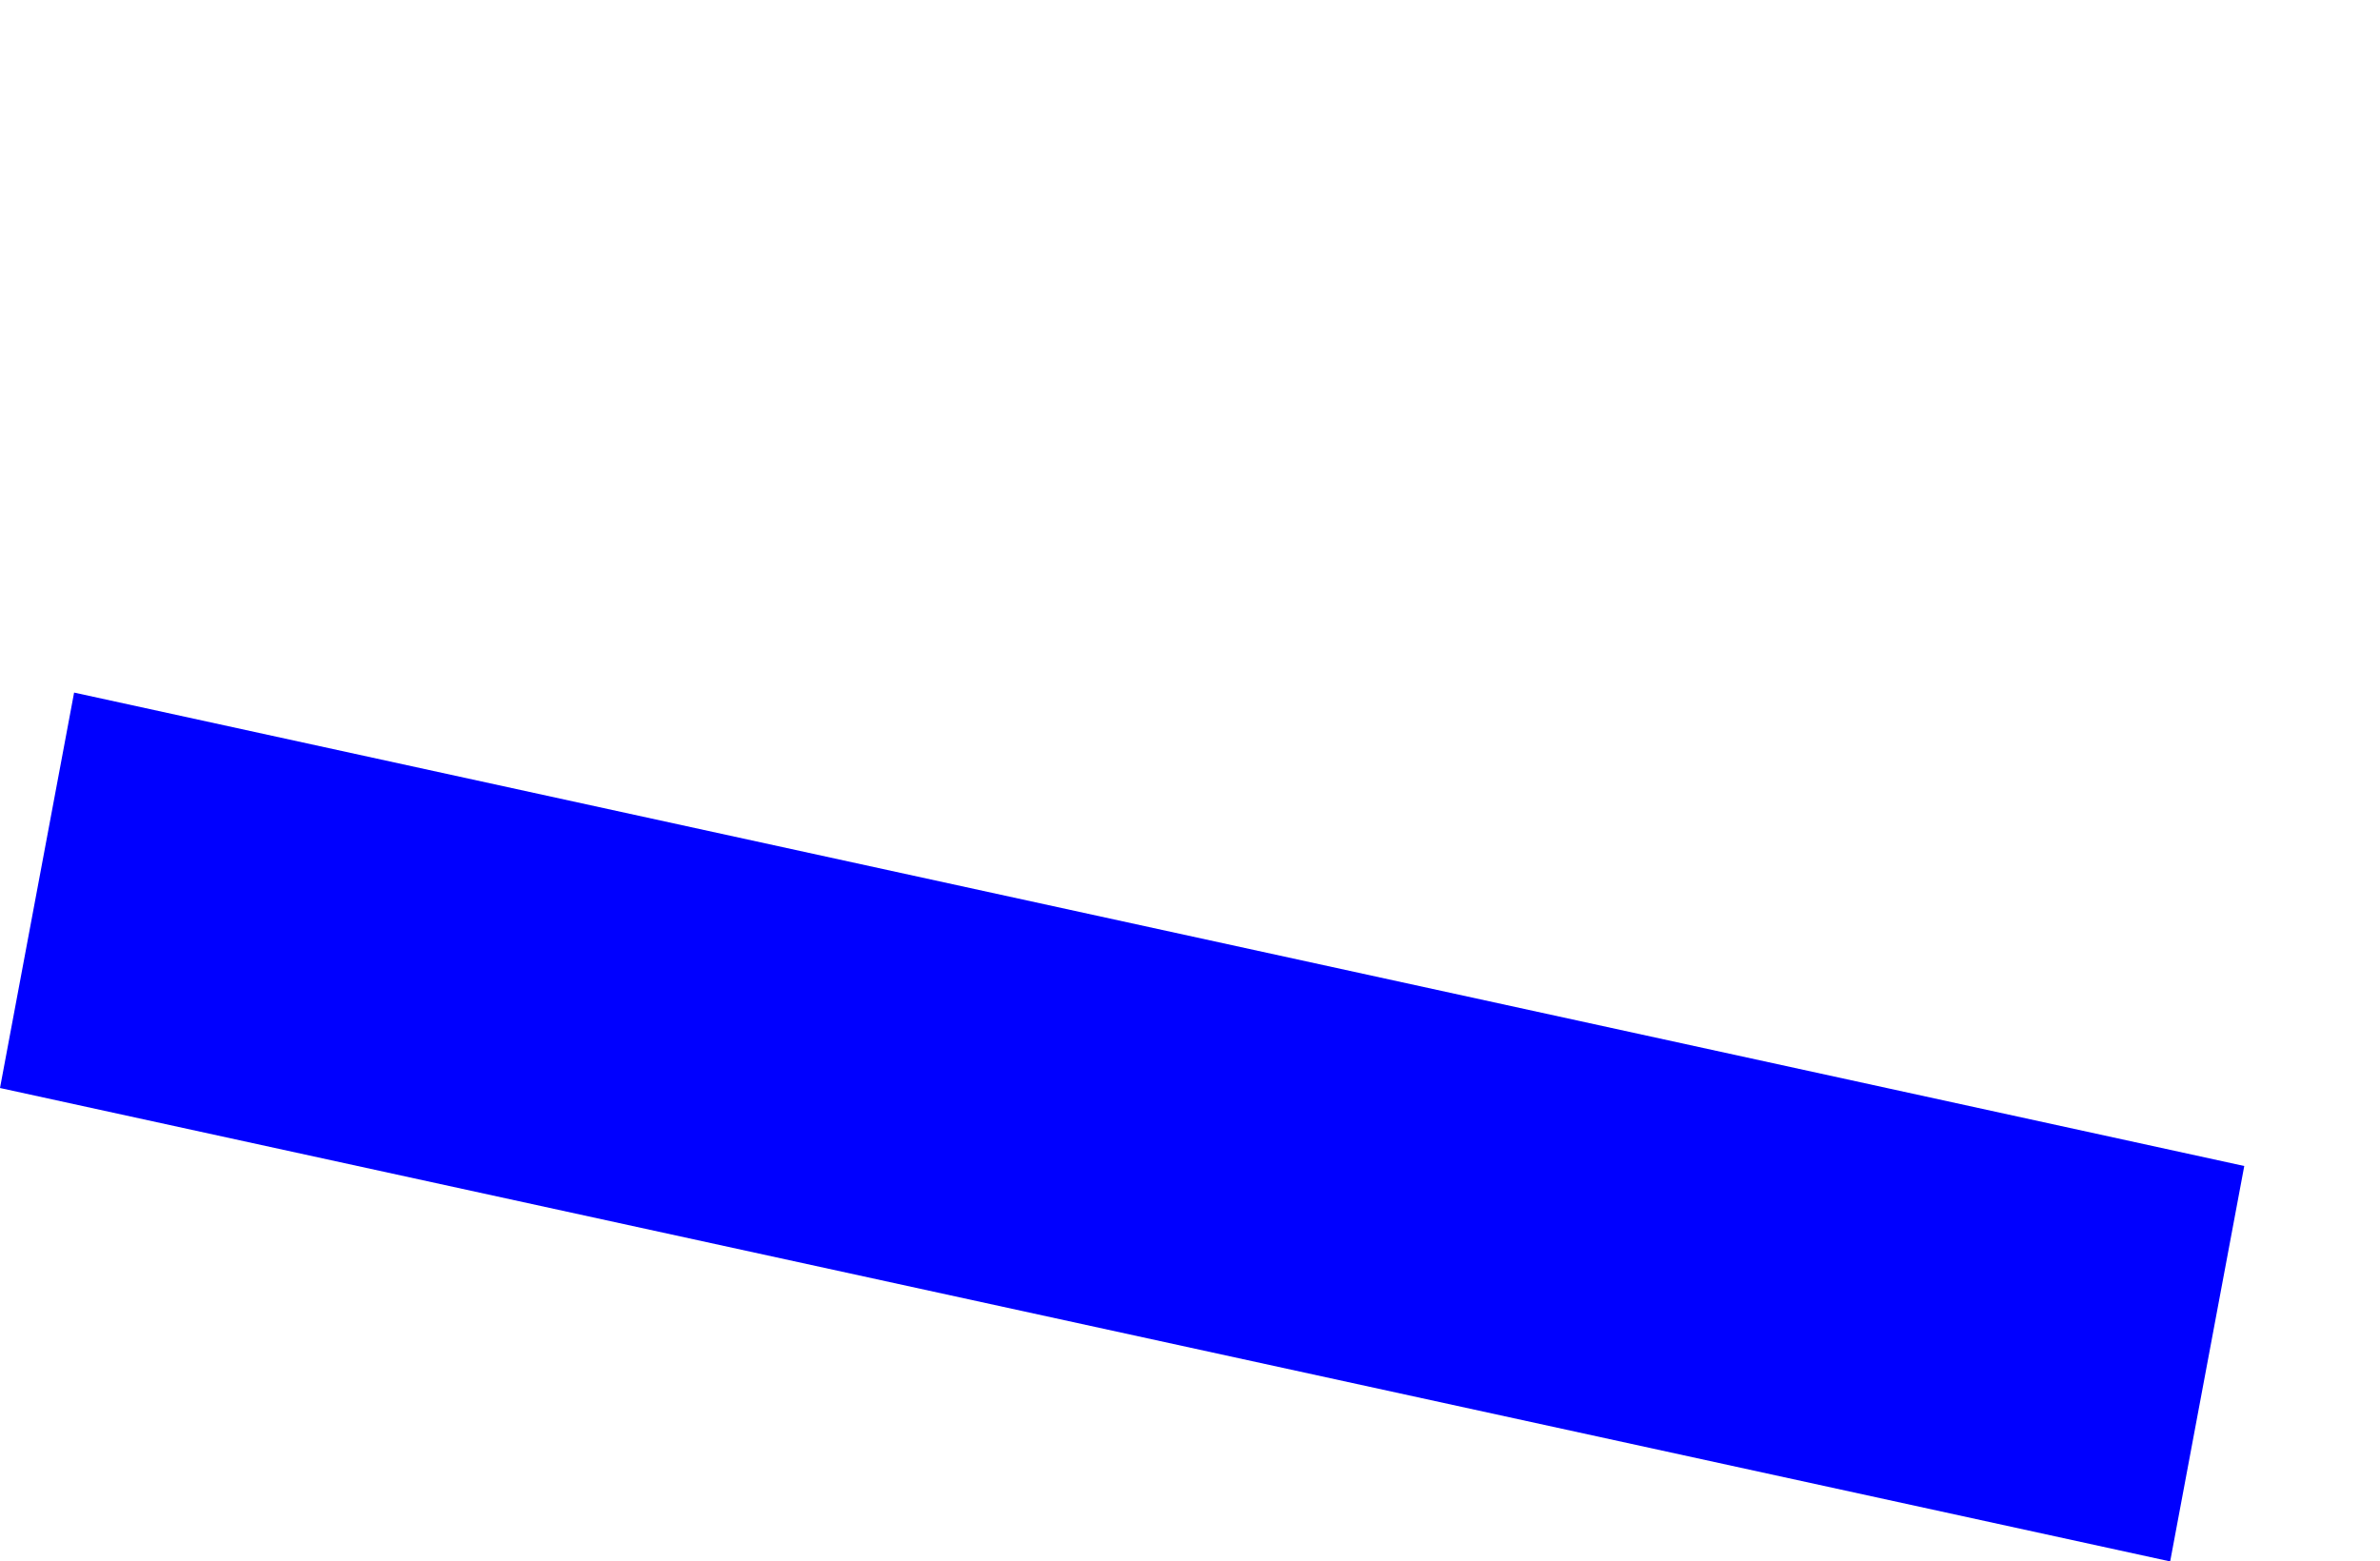 <?xml version="1.0" encoding="UTF-8" standalone="no"?>
<svg xmlns:xlink="http://www.w3.org/1999/xlink" height="100.1px" width="152.55px" xmlns="http://www.w3.org/2000/svg">
  <g transform="matrix(1.0, 0.0, 0.0, 1.0, -286.95, -197.6)">
    <path d="M286.95 267.35 L426.05 297.7 430.8 272.35 291.7 242.0 286.95 267.35" fill="#0000ff" fill-rule="evenodd" stroke="none">
      <animate attributeName="fill" dur="2s" repeatCount="indefinite" values="#0000ff;#0000ff"/>
      <animate attributeName="fill-opacity" dur="2s" repeatCount="indefinite" values="1.0;1.0"/>
      <animate attributeName="d" dur="2s" repeatCount="indefinite" values="M286.95 267.35 L426.05 297.7 430.8 272.35 291.7 242.0 286.95 267.35;M290.35 242.3 L429.45 272.65 439.5 220.4 299.15 197.6 290.35 242.3"/>
    </path>
    <path d="M286.95 267.35 L291.7 242.0 430.8 272.35 426.05 297.7 286.95 267.35" fill="none" stroke="#000000" stroke-linecap="round" stroke-linejoin="round" stroke-opacity="0.0" stroke-width="1.0">
      <animate attributeName="stroke" dur="2s" repeatCount="indefinite" values="#000000;#000001"/>
      <animate attributeName="stroke-width" dur="2s" repeatCount="indefinite" values="0.0;0.0"/>
      <animate attributeName="fill-opacity" dur="2s" repeatCount="indefinite" values="0.0;0.0"/>
      <animate attributeName="d" dur="2s" repeatCount="indefinite" values="M286.95 267.35 L291.7 242.0 430.8 272.35 426.05 297.7 286.95 267.35;M290.35 242.3 L299.15 197.6 439.5 220.4 429.45 272.65 290.35 242.3"/>
    </path>
  </g>
</svg>
